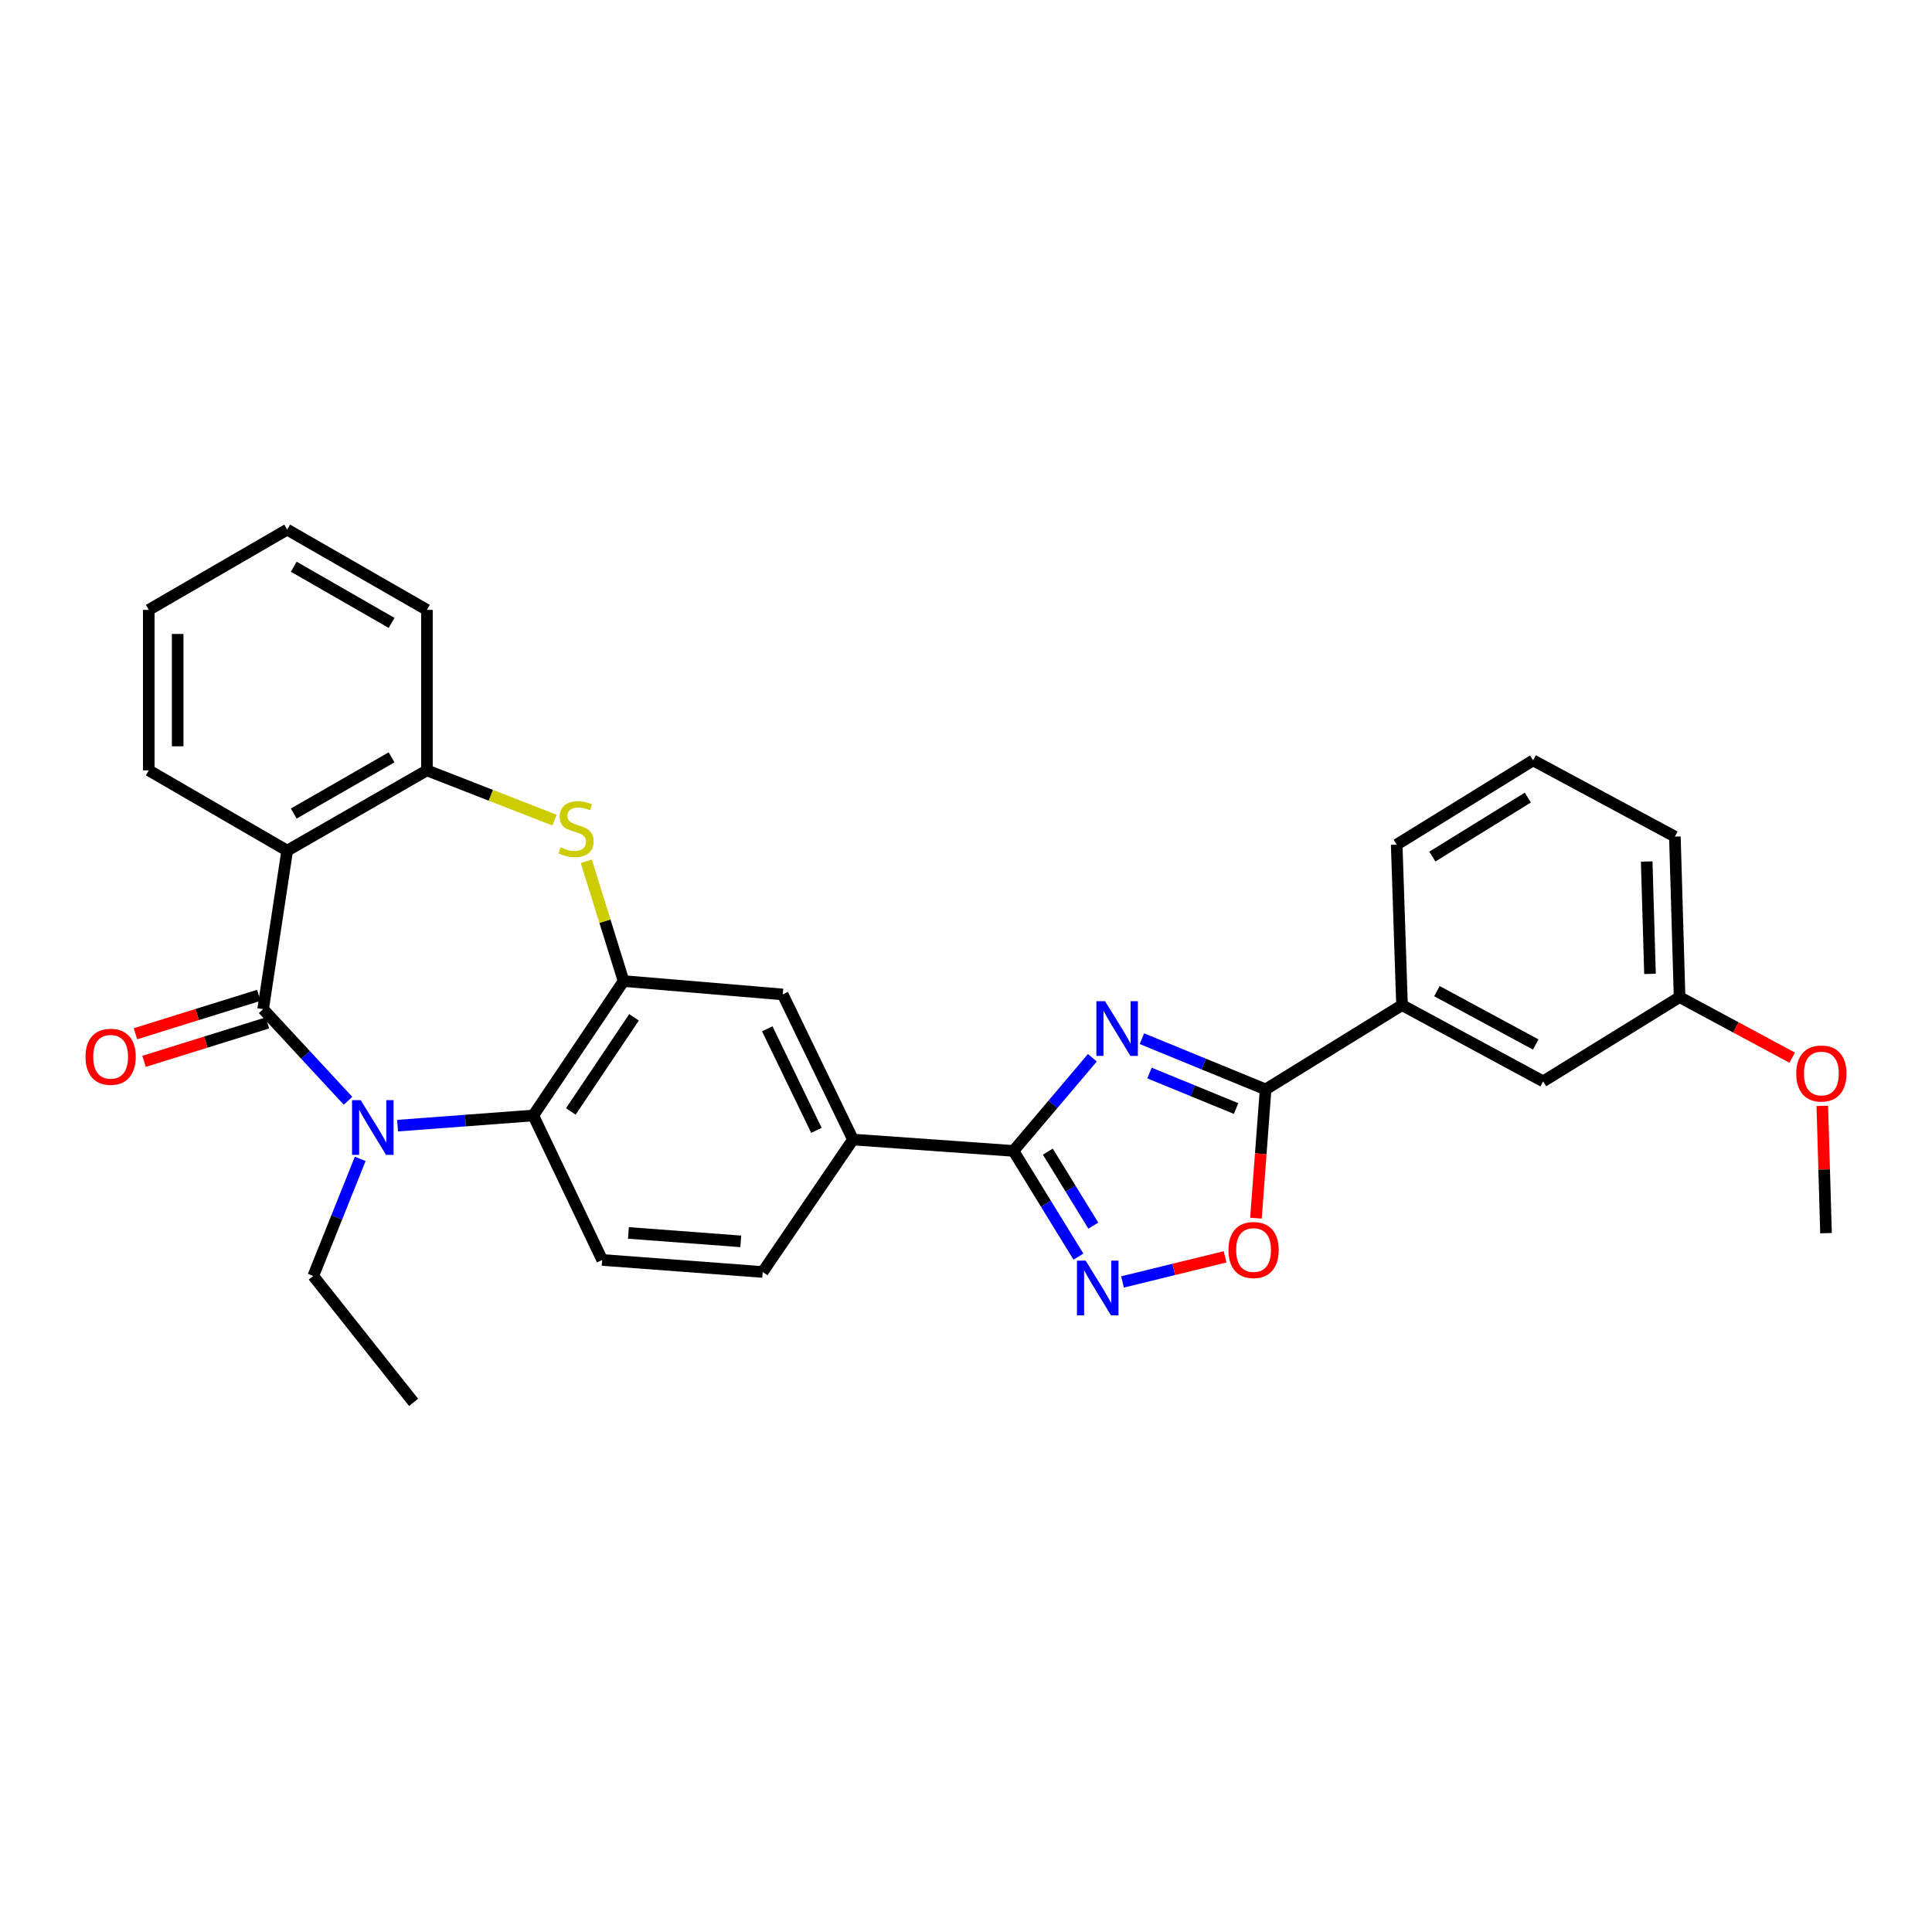 <?xml version='1.0' encoding='iso-8859-1'?>
<svg version='1.1' baseProfile='full'
              xmlns='http://www.w3.org/2000/svg'
                      xmlns:rdkit='http://www.rdkit.org/xml'
                      xmlns:xlink='http://www.w3.org/1999/xlink'
                  xml:space='preserve'
width='1000px' height='1000px' viewBox='0 0 1000 1000'>
<!-- END OF HEADER -->
<rect style='opacity:1.0;fill:#FFFFFF;stroke:none' width='1000' height='1000' x='0' y='0'> </rect>
<path class='bond-1' d='M 136.189,522.322 L 158.159,546.038' style='fill:none;fill-rule:evenodd;stroke:#000000;stroke-width:6px;stroke-linecap:butt;stroke-linejoin:miter;stroke-opacity:1' />
<path class='bond-1' d='M 158.159,546.038 L 180.129,569.754' style='fill:none;fill-rule:evenodd;stroke:#0000FF;stroke-width:6px;stroke-linecap:butt;stroke-linejoin:miter;stroke-opacity:1' />
<path class='bond-3' d='M 136.189,522.322 L 148.646,440.29' style='fill:none;fill-rule:evenodd;stroke:#000000;stroke-width:6px;stroke-linecap:butt;stroke-linejoin:miter;stroke-opacity:1' />
<path class='bond-15' d='M 133.965,515.181 L 102.037,525.125' style='fill:none;fill-rule:evenodd;stroke:#000000;stroke-width:6px;stroke-linecap:butt;stroke-linejoin:miter;stroke-opacity:1' />
<path class='bond-15' d='M 102.037,525.125 L 70.108,535.07' style='fill:none;fill-rule:evenodd;stroke:#FF0000;stroke-width:6px;stroke-linecap:butt;stroke-linejoin:miter;stroke-opacity:1' />
<path class='bond-15' d='M 138.413,529.463 L 106.485,539.407' style='fill:none;fill-rule:evenodd;stroke:#000000;stroke-width:6px;stroke-linecap:butt;stroke-linejoin:miter;stroke-opacity:1' />
<path class='bond-15' d='M 106.485,539.407 L 74.556,549.352' style='fill:none;fill-rule:evenodd;stroke:#FF0000;stroke-width:6px;stroke-linecap:butt;stroke-linejoin:miter;stroke-opacity:1' />
<path class='bond-0' d='M 565.41,547.496 L 544.988,571.603' style='fill:none;fill-rule:evenodd;stroke:#0000FF;stroke-width:6px;stroke-linecap:butt;stroke-linejoin:miter;stroke-opacity:1' />
<path class='bond-0' d='M 544.988,571.603 L 524.565,595.71' style='fill:none;fill-rule:evenodd;stroke:#000000;stroke-width:6px;stroke-linecap:butt;stroke-linejoin:miter;stroke-opacity:1' />
<path class='bond-4' d='M 591.042,537.623 L 623.056,550.748' style='fill:none;fill-rule:evenodd;stroke:#0000FF;stroke-width:6px;stroke-linecap:butt;stroke-linejoin:miter;stroke-opacity:1' />
<path class='bond-4' d='M 623.056,550.748 L 655.071,563.873' style='fill:none;fill-rule:evenodd;stroke:#000000;stroke-width:6px;stroke-linecap:butt;stroke-linejoin:miter;stroke-opacity:1' />
<path class='bond-4' d='M 594.972,555.401 L 617.382,564.589' style='fill:none;fill-rule:evenodd;stroke:#0000FF;stroke-width:6px;stroke-linecap:butt;stroke-linejoin:miter;stroke-opacity:1' />
<path class='bond-4' d='M 617.382,564.589 L 639.793,573.777' style='fill:none;fill-rule:evenodd;stroke:#000000;stroke-width:6px;stroke-linecap:butt;stroke-linejoin:miter;stroke-opacity:1' />
<path class='bond-8' d='M 205.78,582.64 L 240.904,580.005' style='fill:none;fill-rule:evenodd;stroke:#0000FF;stroke-width:6px;stroke-linecap:butt;stroke-linejoin:miter;stroke-opacity:1' />
<path class='bond-8' d='M 240.904,580.005 L 276.028,577.369' style='fill:none;fill-rule:evenodd;stroke:#000000;stroke-width:6px;stroke-linecap:butt;stroke-linejoin:miter;stroke-opacity:1' />
<path class='bond-18' d='M 186.449,599.832 L 174.295,630.136' style='fill:none;fill-rule:evenodd;stroke:#0000FF;stroke-width:6px;stroke-linecap:butt;stroke-linejoin:miter;stroke-opacity:1' />
<path class='bond-18' d='M 174.295,630.136 L 162.142,660.44' style='fill:none;fill-rule:evenodd;stroke:#000000;stroke-width:6px;stroke-linecap:butt;stroke-linejoin:miter;stroke-opacity:1' />
<path class='bond-2' d='M 524.565,595.71 L 441.495,589.827' style='fill:none;fill-rule:evenodd;stroke:#000000;stroke-width:6px;stroke-linecap:butt;stroke-linejoin:miter;stroke-opacity:1' />
<path class='bond-5' d='M 524.565,595.71 L 541.384,623.07' style='fill:none;fill-rule:evenodd;stroke:#000000;stroke-width:6px;stroke-linecap:butt;stroke-linejoin:miter;stroke-opacity:1' />
<path class='bond-5' d='M 541.384,623.07 L 558.202,650.43' style='fill:none;fill-rule:evenodd;stroke:#0000FF;stroke-width:6px;stroke-linecap:butt;stroke-linejoin:miter;stroke-opacity:1' />
<path class='bond-5' d='M 542.354,596.085 L 554.127,615.237' style='fill:none;fill-rule:evenodd;stroke:#000000;stroke-width:6px;stroke-linecap:butt;stroke-linejoin:miter;stroke-opacity:1' />
<path class='bond-5' d='M 554.127,615.237 L 565.9,634.389' style='fill:none;fill-rule:evenodd;stroke:#0000FF;stroke-width:6px;stroke-linecap:butt;stroke-linejoin:miter;stroke-opacity:1' />
<path class='bond-10' d='M 148.646,440.29 L 220.98,398.738' style='fill:none;fill-rule:evenodd;stroke:#000000;stroke-width:6px;stroke-linecap:butt;stroke-linejoin:miter;stroke-opacity:1' />
<path class='bond-10' d='M 152.045,421.086 L 202.679,392' style='fill:none;fill-rule:evenodd;stroke:#000000;stroke-width:6px;stroke-linecap:butt;stroke-linejoin:miter;stroke-opacity:1' />
<path class='bond-20' d='M 148.646,440.29 L 77.003,398.738' style='fill:none;fill-rule:evenodd;stroke:#000000;stroke-width:6px;stroke-linecap:butt;stroke-linejoin:miter;stroke-opacity:1' />
<path class='bond-13' d='M 655.071,563.873 L 725.684,520.252' style='fill:none;fill-rule:evenodd;stroke:#000000;stroke-width:6px;stroke-linecap:butt;stroke-linejoin:miter;stroke-opacity:1' />
<path class='bond-33' d='M 655.071,563.873 L 652.574,597.199' style='fill:none;fill-rule:evenodd;stroke:#000000;stroke-width:6px;stroke-linecap:butt;stroke-linejoin:miter;stroke-opacity:1' />
<path class='bond-33' d='M 652.574,597.199 L 650.076,630.525' style='fill:none;fill-rule:evenodd;stroke:#FF0000;stroke-width:6px;stroke-linecap:butt;stroke-linejoin:miter;stroke-opacity:1' />
<path class='bond-9' d='M 581.003,663.535 L 607.552,657.036' style='fill:none;fill-rule:evenodd;stroke:#0000FF;stroke-width:6px;stroke-linecap:butt;stroke-linejoin:miter;stroke-opacity:1' />
<path class='bond-9' d='M 607.552,657.036 L 634.101,650.537' style='fill:none;fill-rule:evenodd;stroke:#FF0000;stroke-width:6px;stroke-linecap:butt;stroke-linejoin:miter;stroke-opacity:1' />
<path class='bond-6' d='M 322.765,507.795 L 276.028,577.369' style='fill:none;fill-rule:evenodd;stroke:#000000;stroke-width:6px;stroke-linecap:butt;stroke-linejoin:miter;stroke-opacity:1' />
<path class='bond-6' d='M 328.171,526.573 L 295.455,575.275' style='fill:none;fill-rule:evenodd;stroke:#000000;stroke-width:6px;stroke-linecap:butt;stroke-linejoin:miter;stroke-opacity:1' />
<path class='bond-12' d='M 322.765,507.795 L 405.146,514.718' style='fill:none;fill-rule:evenodd;stroke:#000000;stroke-width:6px;stroke-linecap:butt;stroke-linejoin:miter;stroke-opacity:1' />
<path class='bond-30' d='M 322.765,507.795 L 313.113,476.799' style='fill:none;fill-rule:evenodd;stroke:#000000;stroke-width:6px;stroke-linecap:butt;stroke-linejoin:miter;stroke-opacity:1' />
<path class='bond-30' d='M 313.113,476.799 L 303.46,445.802' style='fill:none;fill-rule:evenodd;stroke:#CCCC00;stroke-width:6px;stroke-linecap:butt;stroke-linejoin:miter;stroke-opacity:1' />
<path class='bond-7' d='M 287.031,424.505 L 254.006,411.622' style='fill:none;fill-rule:evenodd;stroke:#CCCC00;stroke-width:6px;stroke-linecap:butt;stroke-linejoin:miter;stroke-opacity:1' />
<path class='bond-7' d='M 254.006,411.622 L 220.98,398.738' style='fill:none;fill-rule:evenodd;stroke:#000000;stroke-width:6px;stroke-linecap:butt;stroke-linejoin:miter;stroke-opacity:1' />
<path class='bond-14' d='M 276.028,577.369 L 311.687,652.146' style='fill:none;fill-rule:evenodd;stroke:#000000;stroke-width:6px;stroke-linecap:butt;stroke-linejoin:miter;stroke-opacity:1' />
<path class='bond-21' d='M 220.98,398.738 L 220.98,315.668' style='fill:none;fill-rule:evenodd;stroke:#000000;stroke-width:6px;stroke-linecap:butt;stroke-linejoin:miter;stroke-opacity:1' />
<path class='bond-11' d='M 441.495,589.827 L 394.766,658.379' style='fill:none;fill-rule:evenodd;stroke:#000000;stroke-width:6px;stroke-linecap:butt;stroke-linejoin:miter;stroke-opacity:1' />
<path class='bond-32' d='M 441.495,589.827 L 405.146,514.718' style='fill:none;fill-rule:evenodd;stroke:#000000;stroke-width:6px;stroke-linecap:butt;stroke-linejoin:miter;stroke-opacity:1' />
<path class='bond-32' d='M 422.578,585.077 L 397.133,532.5' style='fill:none;fill-rule:evenodd;stroke:#000000;stroke-width:6px;stroke-linecap:butt;stroke-linejoin:miter;stroke-opacity:1' />
<path class='bond-17' d='M 725.684,520.252 L 798.732,559.71' style='fill:none;fill-rule:evenodd;stroke:#000000;stroke-width:6px;stroke-linecap:butt;stroke-linejoin:miter;stroke-opacity:1' />
<path class='bond-17' d='M 743.751,513.01 L 794.884,540.63' style='fill:none;fill-rule:evenodd;stroke:#000000;stroke-width:6px;stroke-linecap:butt;stroke-linejoin:miter;stroke-opacity:1' />
<path class='bond-23' d='M 725.684,520.252 L 722.925,437.182' style='fill:none;fill-rule:evenodd;stroke:#000000;stroke-width:6px;stroke-linecap:butt;stroke-linejoin:miter;stroke-opacity:1' />
<path class='bond-16' d='M 311.687,652.146 L 394.766,658.379' style='fill:none;fill-rule:evenodd;stroke:#000000;stroke-width:6px;stroke-linecap:butt;stroke-linejoin:miter;stroke-opacity:1' />
<path class='bond-16' d='M 325.268,638.164 L 383.423,642.527' style='fill:none;fill-rule:evenodd;stroke:#000000;stroke-width:6px;stroke-linecap:butt;stroke-linejoin:miter;stroke-opacity:1' />
<path class='bond-19' d='M 798.732,559.71 L 869.345,516.105' style='fill:none;fill-rule:evenodd;stroke:#000000;stroke-width:6px;stroke-linecap:butt;stroke-linejoin:miter;stroke-opacity:1' />
<path class='bond-27' d='M 162.142,660.44 L 214.082,725.867' style='fill:none;fill-rule:evenodd;stroke:#000000;stroke-width:6px;stroke-linecap:butt;stroke-linejoin:miter;stroke-opacity:1' />
<path class='bond-22' d='M 869.345,516.105 L 898.498,531.78' style='fill:none;fill-rule:evenodd;stroke:#000000;stroke-width:6px;stroke-linecap:butt;stroke-linejoin:miter;stroke-opacity:1' />
<path class='bond-22' d='M 898.498,531.78 L 927.651,547.454' style='fill:none;fill-rule:evenodd;stroke:#FF0000;stroke-width:6px;stroke-linecap:butt;stroke-linejoin:miter;stroke-opacity:1' />
<path class='bond-34' d='M 869.345,516.105 L 866.919,433.019' style='fill:none;fill-rule:evenodd;stroke:#000000;stroke-width:6px;stroke-linecap:butt;stroke-linejoin:miter;stroke-opacity:1' />
<path class='bond-34' d='M 854.029,504.079 L 852.331,445.918' style='fill:none;fill-rule:evenodd;stroke:#000000;stroke-width:6px;stroke-linecap:butt;stroke-linejoin:miter;stroke-opacity:1' />
<path class='bond-28' d='M 77.003,398.738 L 77.003,315.668' style='fill:none;fill-rule:evenodd;stroke:#000000;stroke-width:6px;stroke-linecap:butt;stroke-linejoin:miter;stroke-opacity:1' />
<path class='bond-28' d='M 91.962,386.278 L 91.962,328.129' style='fill:none;fill-rule:evenodd;stroke:#000000;stroke-width:6px;stroke-linecap:butt;stroke-linejoin:miter;stroke-opacity:1' />
<path class='bond-31' d='M 220.98,315.668 L 148.646,274.133' style='fill:none;fill-rule:evenodd;stroke:#000000;stroke-width:6px;stroke-linecap:butt;stroke-linejoin:miter;stroke-opacity:1' />
<path class='bond-31' d='M 202.681,322.41 L 152.048,293.335' style='fill:none;fill-rule:evenodd;stroke:#000000;stroke-width:6px;stroke-linecap:butt;stroke-linejoin:miter;stroke-opacity:1' />
<path class='bond-26' d='M 943.225,572.392 L 944.184,605.338' style='fill:none;fill-rule:evenodd;stroke:#FF0000;stroke-width:6px;stroke-linecap:butt;stroke-linejoin:miter;stroke-opacity:1' />
<path class='bond-26' d='M 944.184,605.338 L 945.144,638.284' style='fill:none;fill-rule:evenodd;stroke:#000000;stroke-width:6px;stroke-linecap:butt;stroke-linejoin:miter;stroke-opacity:1' />
<path class='bond-24' d='M 722.925,437.182 L 793.538,393.561' style='fill:none;fill-rule:evenodd;stroke:#000000;stroke-width:6px;stroke-linecap:butt;stroke-linejoin:miter;stroke-opacity:1' />
<path class='bond-24' d='M 741.379,443.365 L 790.808,412.83' style='fill:none;fill-rule:evenodd;stroke:#000000;stroke-width:6px;stroke-linecap:butt;stroke-linejoin:miter;stroke-opacity:1' />
<path class='bond-25' d='M 793.538,393.561 L 866.919,433.019' style='fill:none;fill-rule:evenodd;stroke:#000000;stroke-width:6px;stroke-linecap:butt;stroke-linejoin:miter;stroke-opacity:1' />
<path class='bond-29' d='M 77.003,315.668 L 148.646,274.133' style='fill:none;fill-rule:evenodd;stroke:#000000;stroke-width:6px;stroke-linecap:butt;stroke-linejoin:miter;stroke-opacity:1' />
<path  class='atom-1' d='M 571.965 518.209
L 581.245 533.209
Q 582.165 534.689, 583.645 537.369
Q 585.125 540.049, 585.205 540.209
L 585.205 518.209
L 588.965 518.209
L 588.965 546.529
L 585.085 546.529
L 575.125 530.129
Q 573.965 528.209, 572.725 526.009
Q 571.525 523.809, 571.165 523.129
L 571.165 546.529
L 567.485 546.529
L 567.485 518.209
L 571.965 518.209
' fill='#0000FF'/>
<path  class='atom-2' d='M 186.697 569.442
L 195.977 584.442
Q 196.897 585.922, 198.377 588.602
Q 199.857 591.282, 199.937 591.442
L 199.937 569.442
L 203.697 569.442
L 203.697 597.762
L 199.817 597.762
L 189.857 581.362
Q 188.697 579.442, 187.457 577.242
Q 186.257 575.042, 185.897 574.362
L 185.897 597.762
L 182.217 597.762
L 182.217 569.442
L 186.697 569.442
' fill='#0000FF'/>
<path  class='atom-6' d='M 561.926 652.513
L 571.206 667.513
Q 572.126 668.993, 573.606 671.673
Q 575.086 674.353, 575.166 674.513
L 575.166 652.513
L 578.926 652.513
L 578.926 680.833
L 575.046 680.833
L 565.086 664.433
Q 563.926 662.513, 562.686 660.313
Q 561.486 658.113, 561.126 657.433
L 561.126 680.833
L 557.446 680.833
L 557.446 652.513
L 561.926 652.513
' fill='#0000FF'/>
<path  class='atom-8' d='M 290.183 438.575
Q 290.503 438.695, 291.823 439.255
Q 293.143 439.815, 294.583 440.175
Q 296.063 440.495, 297.503 440.495
Q 300.183 440.495, 301.743 439.215
Q 303.303 437.895, 303.303 435.615
Q 303.303 434.055, 302.503 433.095
Q 301.743 432.135, 300.543 431.615
Q 299.343 431.095, 297.343 430.495
Q 294.823 429.735, 293.303 429.015
Q 291.823 428.295, 290.743 426.775
Q 289.703 425.255, 289.703 422.695
Q 289.703 419.135, 292.103 416.935
Q 294.543 414.735, 299.343 414.735
Q 302.623 414.735, 306.343 416.295
L 305.423 419.375
Q 302.023 417.975, 299.463 417.975
Q 296.703 417.975, 295.183 419.135
Q 293.663 420.255, 293.703 422.215
Q 293.703 423.735, 294.463 424.655
Q 295.263 425.575, 296.383 426.095
Q 297.543 426.615, 299.463 427.215
Q 302.023 428.015, 303.543 428.815
Q 305.063 429.615, 306.143 431.255
Q 307.263 432.855, 307.263 435.615
Q 307.263 439.535, 304.623 441.655
Q 302.023 443.735, 297.663 443.735
Q 295.143 443.735, 293.223 443.175
Q 291.343 442.655, 289.103 441.735
L 290.183 438.575
' fill='#CCCC00'/>
<path  class='atom-10' d='M 635.847 647.007
Q 635.847 640.207, 639.207 636.407
Q 642.567 632.607, 648.847 632.607
Q 655.127 632.607, 658.487 636.407
Q 661.847 640.207, 661.847 647.007
Q 661.847 653.887, 658.447 657.807
Q 655.047 661.687, 648.847 661.687
Q 642.607 661.687, 639.207 657.807
Q 635.847 653.927, 635.847 647.007
M 648.847 658.487
Q 653.167 658.487, 655.487 655.607
Q 657.847 652.687, 657.847 647.007
Q 657.847 641.447, 655.487 638.647
Q 653.167 635.807, 648.847 635.807
Q 644.527 635.807, 642.167 638.607
Q 639.847 641.407, 639.847 647.007
Q 639.847 652.727, 642.167 655.607
Q 644.527 658.487, 648.847 658.487
' fill='#FF0000'/>
<path  class='atom-16' d='M 44.266 546.984
Q 44.266 540.184, 47.626 536.384
Q 50.986 532.584, 57.266 532.584
Q 63.546 532.584, 66.906 536.384
Q 70.266 540.184, 70.266 546.984
Q 70.266 553.864, 66.866 557.784
Q 63.466 561.664, 57.266 561.664
Q 51.026 561.664, 47.626 557.784
Q 44.266 553.904, 44.266 546.984
M 57.266 558.464
Q 61.586 558.464, 63.906 555.584
Q 66.266 552.664, 66.266 546.984
Q 66.266 541.424, 63.906 538.624
Q 61.586 535.784, 57.266 535.784
Q 52.946 535.784, 50.586 538.584
Q 48.266 541.384, 48.266 546.984
Q 48.266 552.704, 50.586 555.584
Q 52.946 558.464, 57.266 558.464
' fill='#FF0000'/>
<path  class='atom-23' d='M 929.734 555.643
Q 929.734 548.843, 933.094 545.043
Q 936.454 541.243, 942.734 541.243
Q 949.014 541.243, 952.374 545.043
Q 955.734 548.843, 955.734 555.643
Q 955.734 562.523, 952.334 566.443
Q 948.934 570.323, 942.734 570.323
Q 936.494 570.323, 933.094 566.443
Q 929.734 562.563, 929.734 555.643
M 942.734 567.123
Q 947.054 567.123, 949.374 564.243
Q 951.734 561.323, 951.734 555.643
Q 951.734 550.083, 949.374 547.283
Q 947.054 544.443, 942.734 544.443
Q 938.414 544.443, 936.054 547.243
Q 933.734 550.043, 933.734 555.643
Q 933.734 561.363, 936.054 564.243
Q 938.414 567.123, 942.734 567.123
' fill='#FF0000'/>
</svg>
